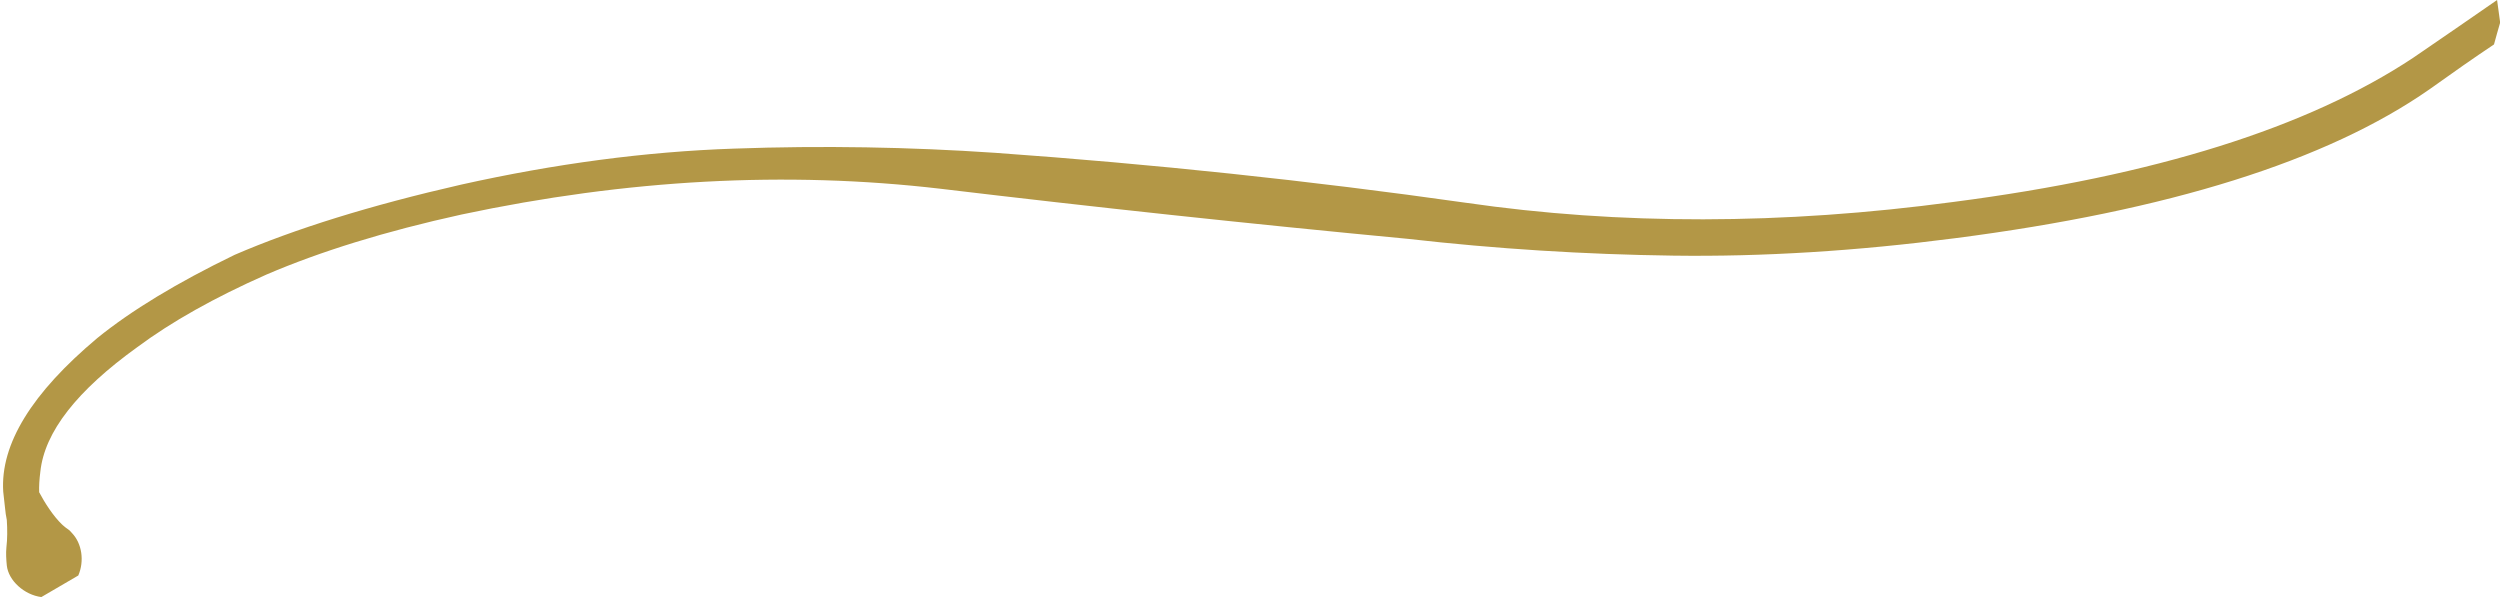 <?xml version="1.0" encoding="UTF-8" standalone="no"?><svg xmlns="http://www.w3.org/2000/svg" xmlns:xlink="http://www.w3.org/1999/xlink" fill="#b39746" height="118.4" preserveAspectRatio="xMidYMid meet" version="1" viewBox="-0.6 0.0 495.6 118.4" width="495.6" zoomAndPan="magnify"><g id="change1_1"><path d="M14.921,114.086c1.227-2.85,0.752-6.332-1.267-8.43c-0.198-0.199-0.396-0.477-0.634-0.635 c-0.396-0.236-0.791-0.594-1.227-0.949c0,0-0.04-0.039-0.04-0.08c-0.039,0-0.039,0-0.039,0c-1.781-1.701-3.483-4.393-4.552-6.412 c-0.04-1.188,0.039-2.533,0.237-4.076c0.831-7.877,7.243-16.07,19.236-24.699c6.769-5.027,15.279-9.816,25.57-14.369 c10.688-4.591,23.591-8.589,38.711-11.914c32.774-6.966,64.4-8.668,94.918-5.105c30.082,3.602,60.956,6.927,92.702,9.935 c17.375,1.979,34.951,3.088,52.604,3.325c17.654,0.237,36.258-0.91,55.732-3.443c42.393-5.463,73.82-15.318,94.205-29.568 c4.639-3.329,8.846-6.258,12.732-8.858c0.385-1.453,0.809-2.896,1.223-4.34c-0.188-1.491-0.391-2.979-0.611-4.467 c-4.797,3.334-10.268,7.097-16.629,11.451c-20.9,13.854-51.221,23.393-91.119,28.578c-33.881,4.552-66.18,4.591-96.738,0.158 c-30.992-4.394-62.104-7.679-93.294-9.896c-16.901-1.148-34.159-1.465-51.733-0.831c-17.535,0.594-35.545,3.008-54.029,7.124 c-18.05,4.117-33.051,8.788-44.966,13.934C34.475,56.06,25.411,61.561,18.681,67.024C5.699,77.909-0.555,88.042,0.039,97.463 l0.356,3.205c0.079,0.871,0.197,1.662,0.355,2.414c0.119,1.861,0.119,3.762-0.079,5.424c-0.118,1.188-0.039,2.414,0.079,3.602 c0.317,2.969,3.444,5.818,6.848,6.254"/></g></svg>